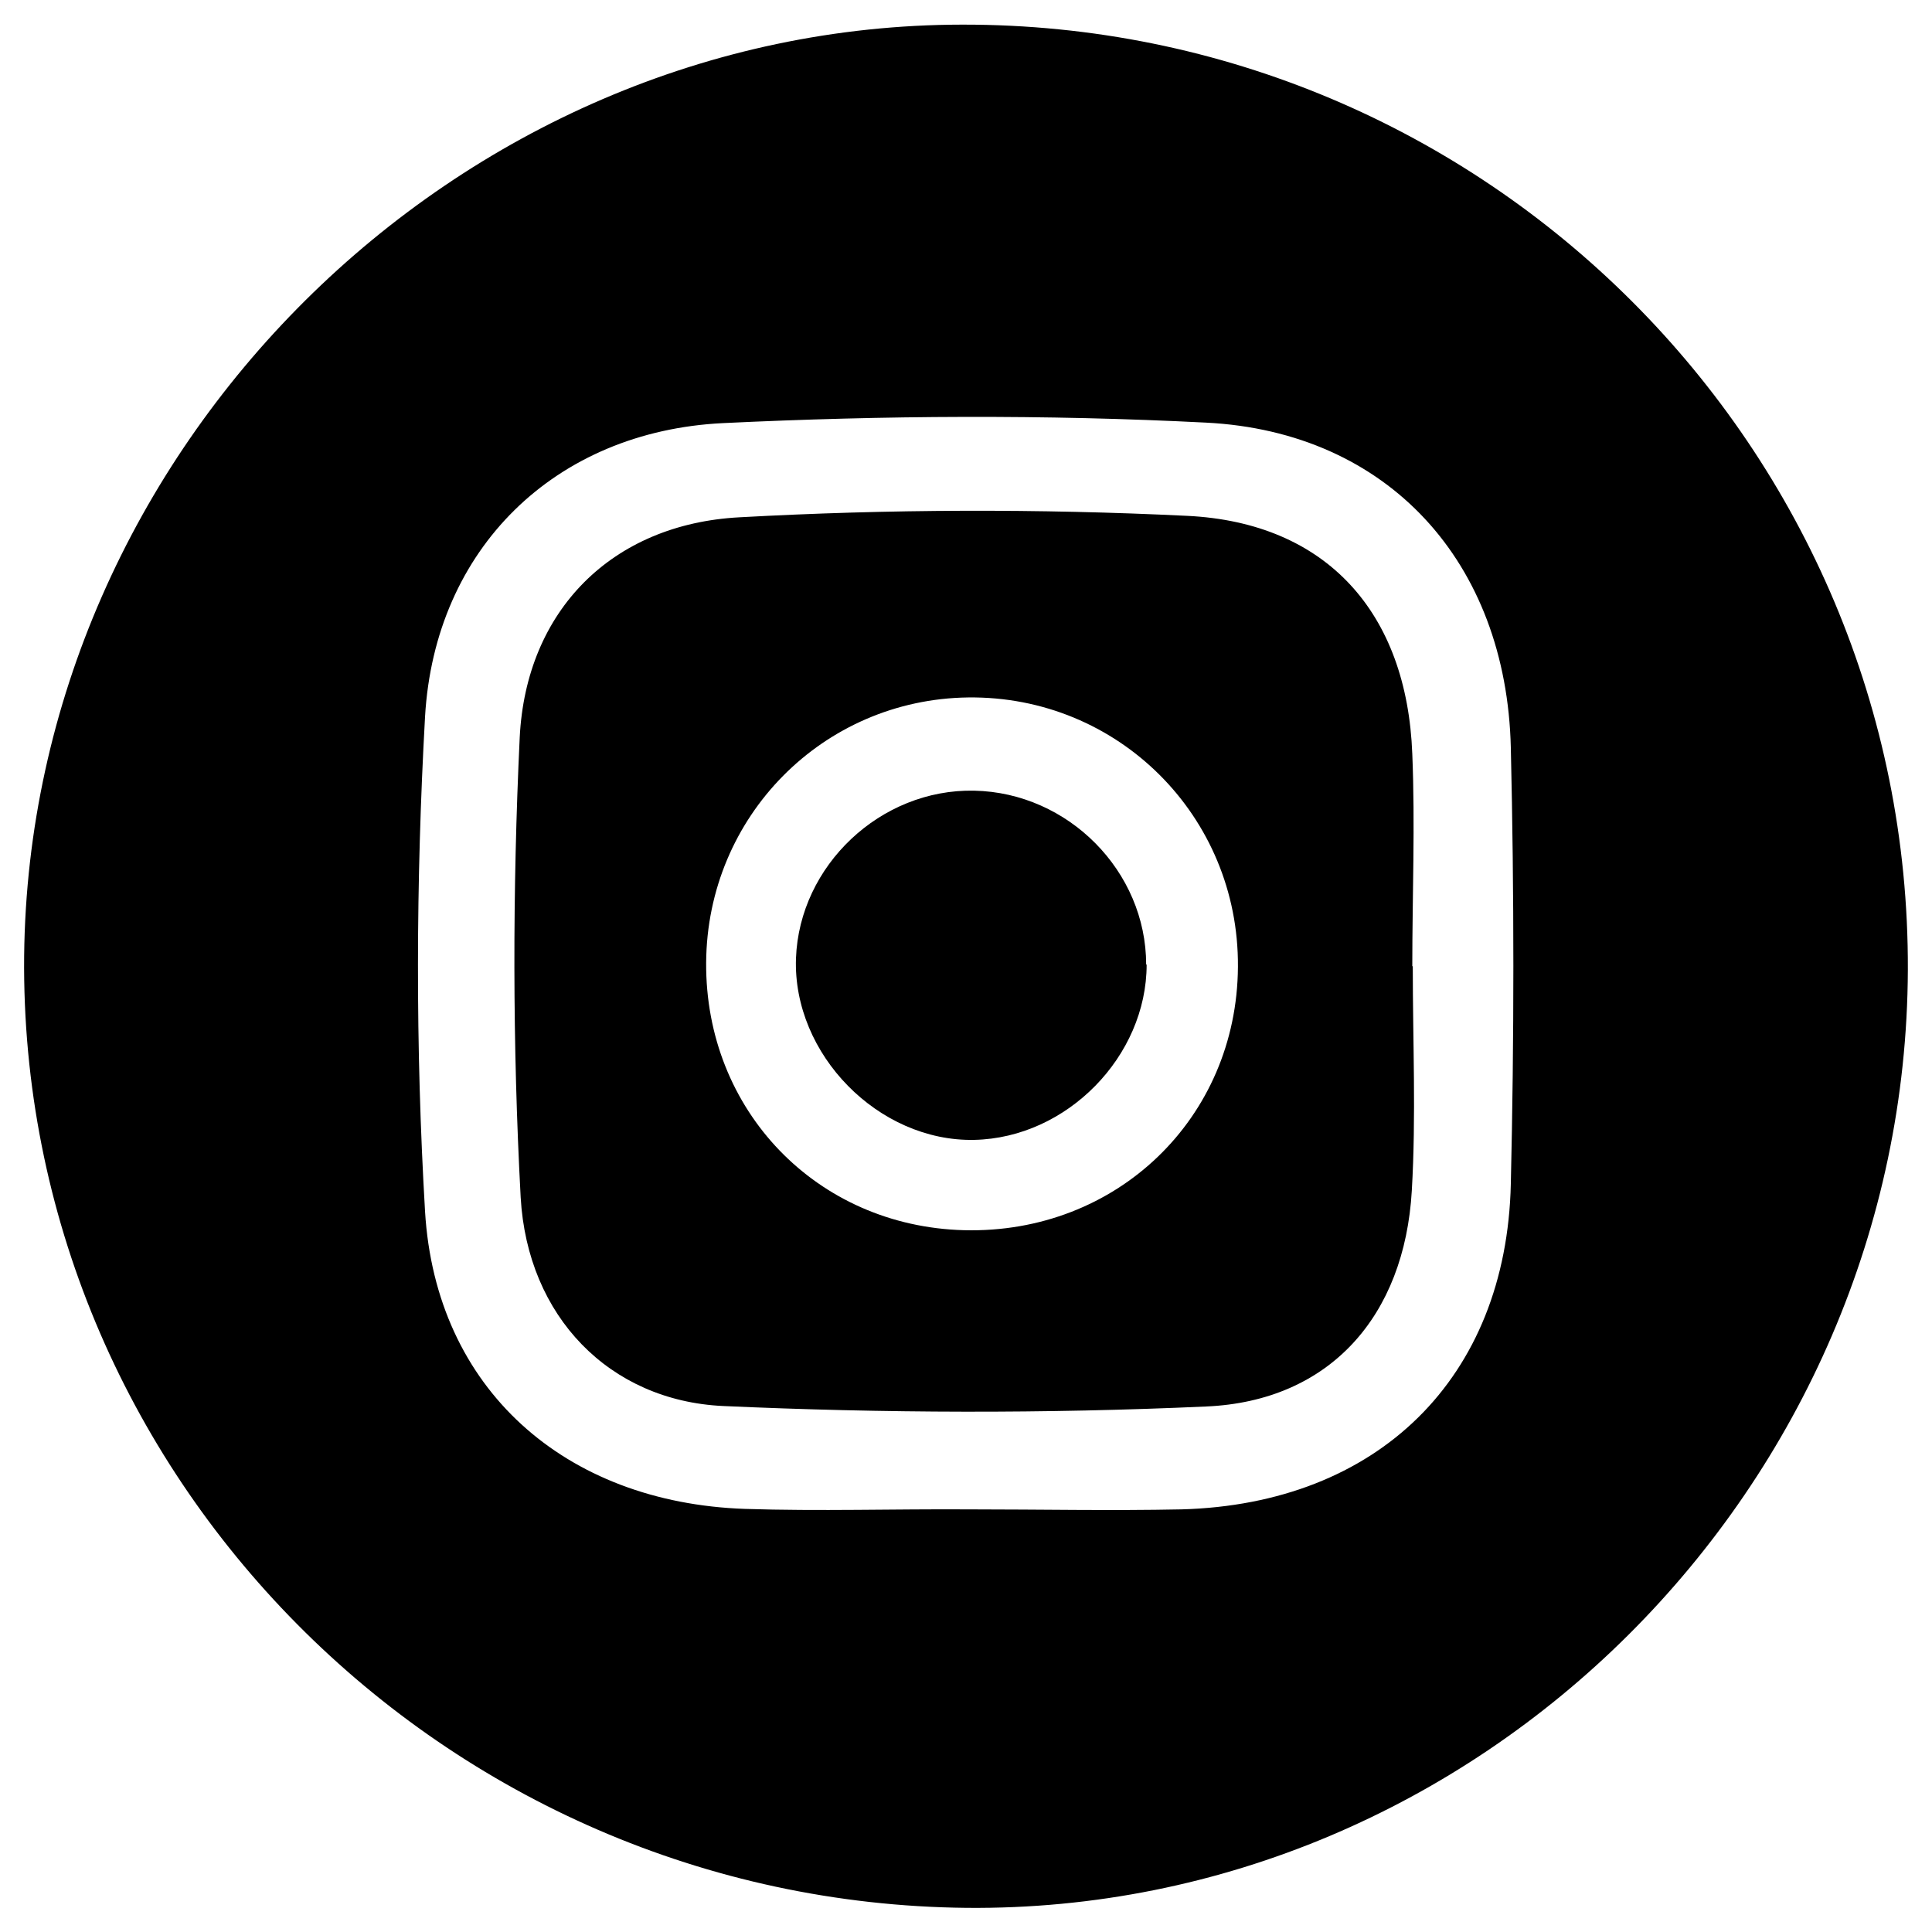 <?xml version="1.0" encoding="UTF-8"?> <svg xmlns="http://www.w3.org/2000/svg" id="Layer_1" width="40" height="40" viewBox="0 0 40 40"><path d="M39.5,20.08c-.04,10.71-8.88,19.52-19.49,19.42C9.18,39.39.39,30.52.5,19.79.61,9.3,9.44.52,19.92.51c10.83-.02,19.62,8.77,19.58,19.57ZM20.07,31.25c1.46,0,2.93.03,4.39,0,4.06-.11,6.73-2.71,6.82-6.74.07-3.01.07-6.02,0-9.03-.09-3.84-2.54-6.54-6.31-6.73-3.33-.17-6.67-.15-10,.01-3.48.17-5.97,2.6-6.17,6.08-.19,3.41-.2,6.84,0,10.24.22,3.68,2.9,6.03,6.62,6.16,1.54.05,3.09,0,4.64.01Z"></path><path d="M29.25,20.01c0,1.55.07,3.1-.02,4.64-.15,2.6-1.7,4.36-4.26,4.47-3.33.15-6.67.14-10-.01-2.35-.11-4.05-1.85-4.19-4.32-.17-3.16-.17-6.35-.02-9.52.13-2.63,1.91-4.42,4.55-4.56,3.08-.17,6.19-.18,9.27-.03,2.89.14,4.55,2.01,4.66,4.93.06,1.46,0,2.93,0,4.39ZM25.63,20.01c.02-3.11-2.48-5.61-5.59-5.57-3,.04-5.4,2.46-5.42,5.49-.02,3.06,2.29,5.46,5.34,5.54,3.16.08,5.65-2.32,5.67-5.45Z"></path><path d="M23.74,19.97c0,1.9-1.65,3.59-3.57,3.63-1.98.04-3.76-1.77-3.69-3.76.07-1.92,1.75-3.51,3.69-3.47,1.95.04,3.56,1.67,3.56,3.6Z"></path></svg> 